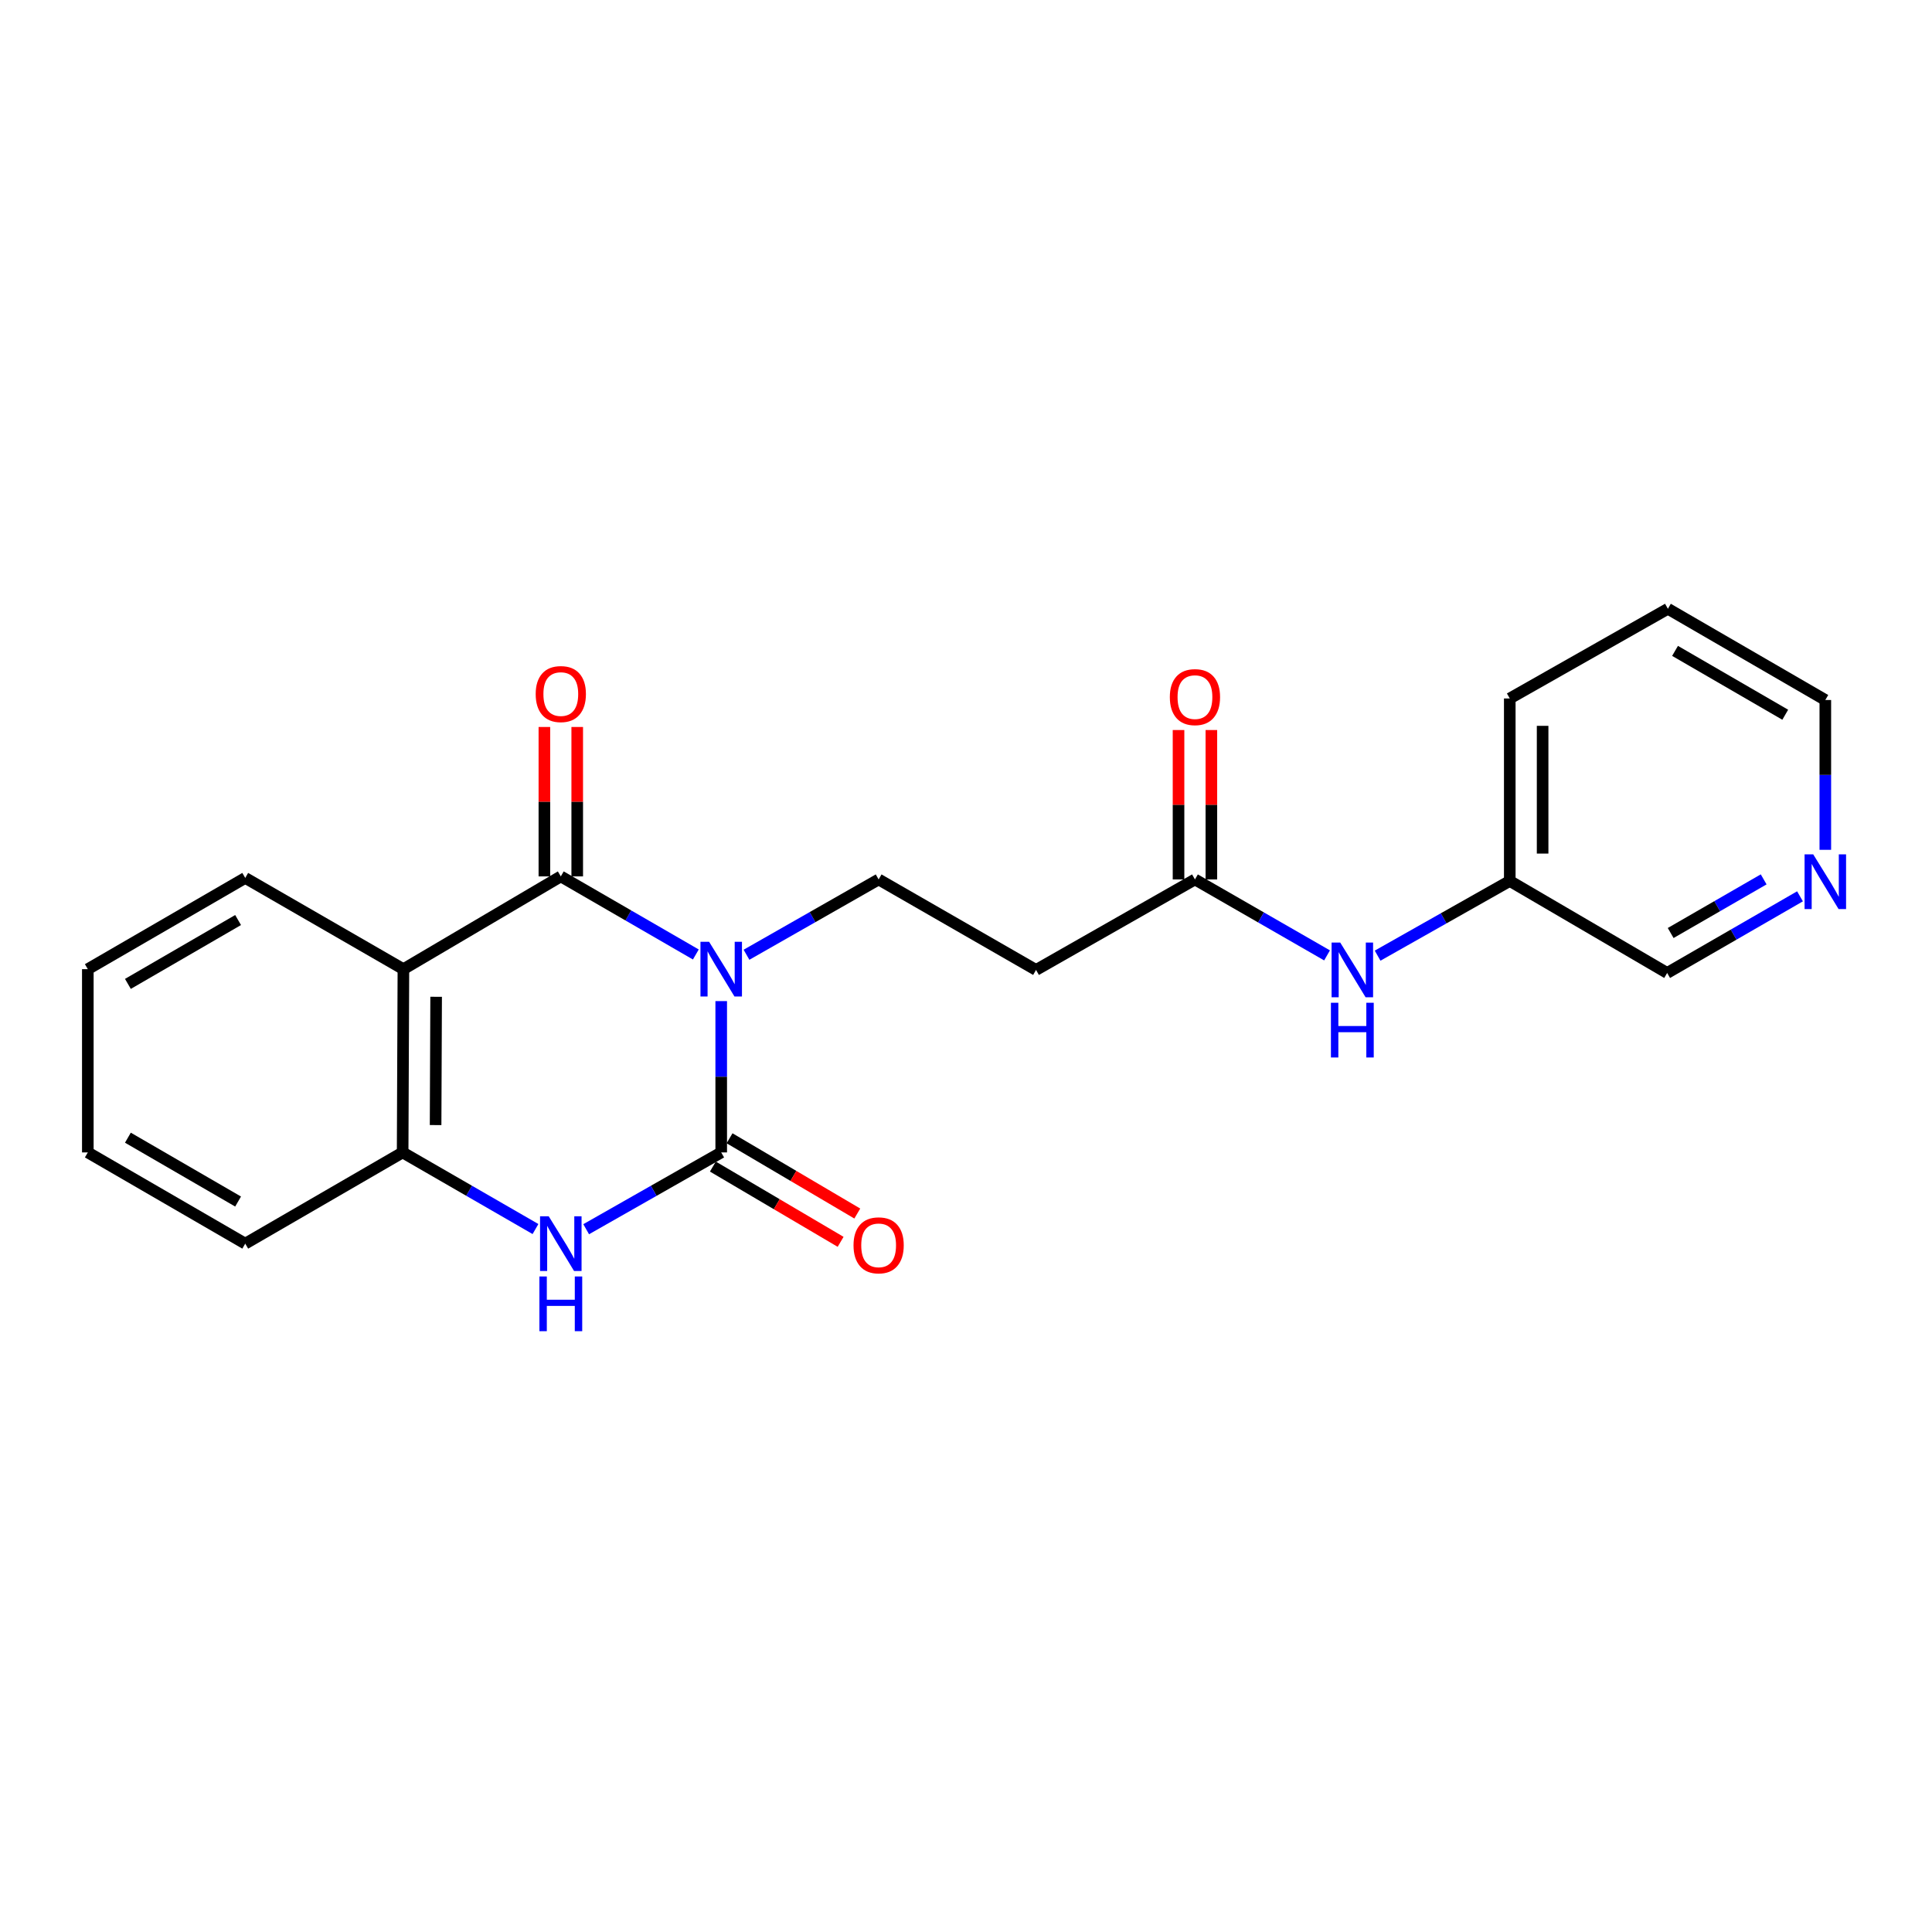 <?xml version='1.0' encoding='iso-8859-1'?>
<svg version='1.1' baseProfile='full'
              xmlns='http://www.w3.org/2000/svg'
                      xmlns:rdkit='http://www.rdkit.org/xml'
                      xmlns:xlink='http://www.w3.org/1999/xlink'
                  xml:space='preserve'
width='1000px' height='1000px' viewBox='0 0 1000 1000'>
<!-- END OF HEADER -->
<rect style='opacity:1.0;fill:#FFFFFF;stroke:none' width='1000' height='1000' x='0' y='0'> </rect>
<path class='bond-0' d='M 373.3,518.17 L 373.3,557.331' style='fill:none;fill-rule:evenodd;stroke:#0000FF;stroke-width:6px;stroke-linecap:butt;stroke-linejoin:miter;stroke-opacity:1' />
<path class='bond-0' d='M 373.3,557.331 L 373.3,596.492' style='fill:none;fill-rule:evenodd;stroke:#000000;stroke-width:6px;stroke-linecap:butt;stroke-linejoin:miter;stroke-opacity:1' />
<path class='bond-1' d='M 360.163,494.041 L 325.217,473.831' style='fill:none;fill-rule:evenodd;stroke:#0000FF;stroke-width:6px;stroke-linecap:butt;stroke-linejoin:miter;stroke-opacity:1' />
<path class='bond-1' d='M 325.217,473.831 L 290.272,453.622' style='fill:none;fill-rule:evenodd;stroke:#000000;stroke-width:6px;stroke-linecap:butt;stroke-linejoin:miter;stroke-opacity:1' />
<path class='bond-5' d='M 386.385,494.181 L 420.583,474.69' style='fill:none;fill-rule:evenodd;stroke:#0000FF;stroke-width:6px;stroke-linecap:butt;stroke-linejoin:miter;stroke-opacity:1' />
<path class='bond-5' d='M 420.583,474.69 L 454.78,455.199' style='fill:none;fill-rule:evenodd;stroke:#000000;stroke-width:6px;stroke-linecap:butt;stroke-linejoin:miter;stroke-opacity:1' />
<path class='bond-3' d='M 373.3,596.492 L 338.35,616.367' style='fill:none;fill-rule:evenodd;stroke:#000000;stroke-width:6px;stroke-linecap:butt;stroke-linejoin:miter;stroke-opacity:1' />
<path class='bond-3' d='M 338.35,616.367 L 303.4,636.242' style='fill:none;fill-rule:evenodd;stroke:#0000FF;stroke-width:6px;stroke-linecap:butt;stroke-linejoin:miter;stroke-opacity:1' />
<path class='bond-8' d='M 368.985,603.816 L 402.043,623.294' style='fill:none;fill-rule:evenodd;stroke:#000000;stroke-width:6px;stroke-linecap:butt;stroke-linejoin:miter;stroke-opacity:1' />
<path class='bond-8' d='M 402.043,623.294 L 435.101,642.771' style='fill:none;fill-rule:evenodd;stroke:#FF0000;stroke-width:6px;stroke-linecap:butt;stroke-linejoin:miter;stroke-opacity:1' />
<path class='bond-8' d='M 377.615,589.169 L 410.673,608.646' style='fill:none;fill-rule:evenodd;stroke:#000000;stroke-width:6px;stroke-linecap:butt;stroke-linejoin:miter;stroke-opacity:1' />
<path class='bond-8' d='M 410.673,608.646 L 443.731,628.124' style='fill:none;fill-rule:evenodd;stroke:#FF0000;stroke-width:6px;stroke-linecap:butt;stroke-linejoin:miter;stroke-opacity:1' />
<path class='bond-2' d='M 290.272,453.622 L 208.801,501.639' style='fill:none;fill-rule:evenodd;stroke:#000000;stroke-width:6px;stroke-linecap:butt;stroke-linejoin:miter;stroke-opacity:1' />
<path class='bond-9' d='M 298.772,453.622 L 298.772,414.954' style='fill:none;fill-rule:evenodd;stroke:#000000;stroke-width:6px;stroke-linecap:butt;stroke-linejoin:miter;stroke-opacity:1' />
<path class='bond-9' d='M 298.772,414.954 L 298.772,376.286' style='fill:none;fill-rule:evenodd;stroke:#FF0000;stroke-width:6px;stroke-linecap:butt;stroke-linejoin:miter;stroke-opacity:1' />
<path class='bond-9' d='M 281.771,453.622 L 281.771,414.954' style='fill:none;fill-rule:evenodd;stroke:#000000;stroke-width:6px;stroke-linecap:butt;stroke-linejoin:miter;stroke-opacity:1' />
<path class='bond-9' d='M 281.771,414.954 L 281.771,376.286' style='fill:none;fill-rule:evenodd;stroke:#FF0000;stroke-width:6px;stroke-linecap:butt;stroke-linejoin:miter;stroke-opacity:1' />
<path class='bond-4' d='M 208.801,501.639 L 208.405,596.492' style='fill:none;fill-rule:evenodd;stroke:#000000;stroke-width:6px;stroke-linecap:butt;stroke-linejoin:miter;stroke-opacity:1' />
<path class='bond-4' d='M 225.742,515.938 L 225.465,582.336' style='fill:none;fill-rule:evenodd;stroke:#000000;stroke-width:6px;stroke-linecap:butt;stroke-linejoin:miter;stroke-opacity:1' />
<path class='bond-14' d='M 208.801,501.639 L 126.934,454.415' style='fill:none;fill-rule:evenodd;stroke:#000000;stroke-width:6px;stroke-linecap:butt;stroke-linejoin:miter;stroke-opacity:1' />
<path class='bond-22' d='M 277.169,636.15 L 242.787,616.321' style='fill:none;fill-rule:evenodd;stroke:#0000FF;stroke-width:6px;stroke-linecap:butt;stroke-linejoin:miter;stroke-opacity:1' />
<path class='bond-22' d='M 242.787,616.321 L 208.405,596.492' style='fill:none;fill-rule:evenodd;stroke:#000000;stroke-width:6px;stroke-linecap:butt;stroke-linejoin:miter;stroke-opacity:1' />
<path class='bond-15' d='M 208.405,596.492 L 126.934,643.707' style='fill:none;fill-rule:evenodd;stroke:#000000;stroke-width:6px;stroke-linecap:butt;stroke-linejoin:miter;stroke-opacity:1' />
<path class='bond-7' d='M 454.78,455.199 L 536.251,502.036' style='fill:none;fill-rule:evenodd;stroke:#000000;stroke-width:6px;stroke-linecap:butt;stroke-linejoin:miter;stroke-opacity:1' />
<path class='bond-6' d='M 618.505,455.199 L 536.251,502.036' style='fill:none;fill-rule:evenodd;stroke:#000000;stroke-width:6px;stroke-linecap:butt;stroke-linejoin:miter;stroke-opacity:1' />
<path class='bond-10' d='M 618.505,455.199 L 652.691,474.855' style='fill:none;fill-rule:evenodd;stroke:#000000;stroke-width:6px;stroke-linecap:butt;stroke-linejoin:miter;stroke-opacity:1' />
<path class='bond-10' d='M 652.691,474.855 L 686.877,494.51' style='fill:none;fill-rule:evenodd;stroke:#0000FF;stroke-width:6px;stroke-linecap:butt;stroke-linejoin:miter;stroke-opacity:1' />
<path class='bond-12' d='M 627.005,455.199 L 627.005,416.531' style='fill:none;fill-rule:evenodd;stroke:#000000;stroke-width:6px;stroke-linecap:butt;stroke-linejoin:miter;stroke-opacity:1' />
<path class='bond-12' d='M 627.005,416.531 L 627.005,377.864' style='fill:none;fill-rule:evenodd;stroke:#FF0000;stroke-width:6px;stroke-linecap:butt;stroke-linejoin:miter;stroke-opacity:1' />
<path class='bond-12' d='M 610.005,455.199 L 610.005,416.531' style='fill:none;fill-rule:evenodd;stroke:#000000;stroke-width:6px;stroke-linecap:butt;stroke-linejoin:miter;stroke-opacity:1' />
<path class='bond-12' d='M 610.005,416.531 L 610.005,377.864' style='fill:none;fill-rule:evenodd;stroke:#FF0000;stroke-width:6px;stroke-linecap:butt;stroke-linejoin:miter;stroke-opacity:1' />
<path class='bond-13' d='M 713.046,494.644 L 747.25,475.313' style='fill:none;fill-rule:evenodd;stroke:#0000FF;stroke-width:6px;stroke-linecap:butt;stroke-linejoin:miter;stroke-opacity:1' />
<path class='bond-13' d='M 747.25,475.313 L 781.455,455.983' style='fill:none;fill-rule:evenodd;stroke:#000000;stroke-width:6px;stroke-linecap:butt;stroke-linejoin:miter;stroke-opacity:1' />
<path class='bond-11' d='M 931.68,463.938 L 897.298,483.771' style='fill:none;fill-rule:evenodd;stroke:#0000FF;stroke-width:6px;stroke-linecap:butt;stroke-linejoin:miter;stroke-opacity:1' />
<path class='bond-11' d='M 897.298,483.771 L 862.916,503.603' style='fill:none;fill-rule:evenodd;stroke:#000000;stroke-width:6px;stroke-linecap:butt;stroke-linejoin:miter;stroke-opacity:1' />
<path class='bond-11' d='M 912.871,455.161 L 888.803,469.044' style='fill:none;fill-rule:evenodd;stroke:#0000FF;stroke-width:6px;stroke-linecap:butt;stroke-linejoin:miter;stroke-opacity:1' />
<path class='bond-11' d='M 888.803,469.044 L 864.736,482.927' style='fill:none;fill-rule:evenodd;stroke:#000000;stroke-width:6px;stroke-linecap:butt;stroke-linejoin:miter;stroke-opacity:1' />
<path class='bond-24' d='M 944.783,439.868 L 944.783,401.094' style='fill:none;fill-rule:evenodd;stroke:#0000FF;stroke-width:6px;stroke-linecap:butt;stroke-linejoin:miter;stroke-opacity:1' />
<path class='bond-24' d='M 944.783,401.094 L 944.783,362.32' style='fill:none;fill-rule:evenodd;stroke:#000000;stroke-width:6px;stroke-linecap:butt;stroke-linejoin:miter;stroke-opacity:1' />
<path class='bond-16' d='M 781.455,455.983 L 862.916,503.603' style='fill:none;fill-rule:evenodd;stroke:#000000;stroke-width:6px;stroke-linecap:butt;stroke-linejoin:miter;stroke-opacity:1' />
<path class='bond-18' d='M 781.455,455.983 L 781.455,361.526' style='fill:none;fill-rule:evenodd;stroke:#000000;stroke-width:6px;stroke-linecap:butt;stroke-linejoin:miter;stroke-opacity:1' />
<path class='bond-18' d='M 798.456,441.814 L 798.456,375.695' style='fill:none;fill-rule:evenodd;stroke:#000000;stroke-width:6px;stroke-linecap:butt;stroke-linejoin:miter;stroke-opacity:1' />
<path class='bond-19' d='M 126.934,454.415 L 45.455,501.639' style='fill:none;fill-rule:evenodd;stroke:#000000;stroke-width:6px;stroke-linecap:butt;stroke-linejoin:miter;stroke-opacity:1' />
<path class='bond-19' d='M 123.237,476.207 L 66.201,509.264' style='fill:none;fill-rule:evenodd;stroke:#000000;stroke-width:6px;stroke-linecap:butt;stroke-linejoin:miter;stroke-opacity:1' />
<path class='bond-23' d='M 126.934,643.707 L 45.455,596.492' style='fill:none;fill-rule:evenodd;stroke:#000000;stroke-width:6px;stroke-linecap:butt;stroke-linejoin:miter;stroke-opacity:1' />
<path class='bond-23' d='M 123.236,621.915 L 66.2,588.865' style='fill:none;fill-rule:evenodd;stroke:#000000;stroke-width:6px;stroke-linecap:butt;stroke-linejoin:miter;stroke-opacity:1' />
<path class='bond-17' d='M 944.783,362.32 L 863.303,315.105' style='fill:none;fill-rule:evenodd;stroke:#000000;stroke-width:6px;stroke-linecap:butt;stroke-linejoin:miter;stroke-opacity:1' />
<path class='bond-17' d='M 924.037,369.947 L 867.002,336.897' style='fill:none;fill-rule:evenodd;stroke:#000000;stroke-width:6px;stroke-linecap:butt;stroke-linejoin:miter;stroke-opacity:1' />
<path class='bond-20' d='M 781.455,361.526 L 863.303,315.105' style='fill:none;fill-rule:evenodd;stroke:#000000;stroke-width:6px;stroke-linecap:butt;stroke-linejoin:miter;stroke-opacity:1' />
<path class='bond-21' d='M 45.455,501.639 L 45.455,596.492' style='fill:none;fill-rule:evenodd;stroke:#000000;stroke-width:6px;stroke-linecap:butt;stroke-linejoin:miter;stroke-opacity:1' />
<path  class='atom-0' d='M 367.04 487.479
L 376.32 502.479
Q 377.24 503.959, 378.72 506.639
Q 380.2 509.319, 380.28 509.479
L 380.28 487.479
L 384.04 487.479
L 384.04 515.799
L 380.16 515.799
L 370.2 499.399
Q 369.04 497.479, 367.8 495.279
Q 366.6 493.079, 366.24 492.399
L 366.24 515.799
L 362.56 515.799
L 362.56 487.479
L 367.04 487.479
' fill='#0000FF'/>
<path  class='atom-4' d='M 284.012 629.547
L 293.292 644.547
Q 294.212 646.027, 295.692 648.707
Q 297.172 651.387, 297.252 651.547
L 297.252 629.547
L 301.012 629.547
L 301.012 657.867
L 297.132 657.867
L 287.172 641.467
Q 286.012 639.547, 284.772 637.347
Q 283.572 635.147, 283.212 634.467
L 283.212 657.867
L 279.532 657.867
L 279.532 629.547
L 284.012 629.547
' fill='#0000FF'/>
<path  class='atom-4' d='M 279.192 660.699
L 283.032 660.699
L 283.032 672.739
L 297.512 672.739
L 297.512 660.699
L 301.352 660.699
L 301.352 689.019
L 297.512 689.019
L 297.512 675.939
L 283.032 675.939
L 283.032 689.019
L 279.192 689.019
L 279.192 660.699
' fill='#0000FF'/>
<path  class='atom-9' d='M 441.78 644.58
Q 441.78 637.78, 445.14 633.98
Q 448.5 630.18, 454.78 630.18
Q 461.06 630.18, 464.42 633.98
Q 467.78 637.78, 467.78 644.58
Q 467.78 651.46, 464.38 655.38
Q 460.98 659.26, 454.78 659.26
Q 448.54 659.26, 445.14 655.38
Q 441.78 651.5, 441.78 644.58
M 454.78 656.06
Q 459.1 656.06, 461.42 653.18
Q 463.78 650.26, 463.78 644.58
Q 463.78 639.02, 461.42 636.22
Q 459.1 633.38, 454.78 633.38
Q 450.46 633.38, 448.1 636.18
Q 445.78 638.98, 445.78 644.58
Q 445.78 650.3, 448.1 653.18
Q 450.46 656.06, 454.78 656.06
' fill='#FF0000'/>
<path  class='atom-10' d='M 277.272 359.245
Q 277.272 352.445, 280.632 348.645
Q 283.992 344.845, 290.272 344.845
Q 296.552 344.845, 299.912 348.645
Q 303.272 352.445, 303.272 359.245
Q 303.272 366.125, 299.872 370.045
Q 296.472 373.925, 290.272 373.925
Q 284.032 373.925, 280.632 370.045
Q 277.272 366.165, 277.272 359.245
M 290.272 370.725
Q 294.592 370.725, 296.912 367.845
Q 299.272 364.925, 299.272 359.245
Q 299.272 353.685, 296.912 350.885
Q 294.592 348.045, 290.272 348.045
Q 285.952 348.045, 283.592 350.845
Q 281.272 353.645, 281.272 359.245
Q 281.272 364.965, 283.592 367.845
Q 285.952 370.725, 290.272 370.725
' fill='#FF0000'/>
<path  class='atom-11' d='M 693.706 487.876
L 702.986 502.876
Q 703.906 504.356, 705.386 507.036
Q 706.866 509.716, 706.946 509.876
L 706.946 487.876
L 710.706 487.876
L 710.706 516.196
L 706.826 516.196
L 696.866 499.796
Q 695.706 497.876, 694.466 495.676
Q 693.266 493.476, 692.906 492.796
L 692.906 516.196
L 689.226 516.196
L 689.226 487.876
L 693.706 487.876
' fill='#0000FF'/>
<path  class='atom-11' d='M 688.886 519.028
L 692.726 519.028
L 692.726 531.068
L 707.206 531.068
L 707.206 519.028
L 711.046 519.028
L 711.046 547.348
L 707.206 547.348
L 707.206 534.268
L 692.726 534.268
L 692.726 547.348
L 688.886 547.348
L 688.886 519.028
' fill='#0000FF'/>
<path  class='atom-12' d='M 938.523 442.22
L 947.803 457.22
Q 948.723 458.7, 950.203 461.38
Q 951.683 464.06, 951.763 464.22
L 951.763 442.22
L 955.523 442.22
L 955.523 470.54
L 951.643 470.54
L 941.683 454.14
Q 940.523 452.22, 939.283 450.02
Q 938.083 447.82, 937.723 447.14
L 937.723 470.54
L 934.043 470.54
L 934.043 442.22
L 938.523 442.22
' fill='#0000FF'/>
<path  class='atom-13' d='M 605.505 360.822
Q 605.505 354.022, 608.865 350.222
Q 612.225 346.422, 618.505 346.422
Q 624.785 346.422, 628.145 350.222
Q 631.505 354.022, 631.505 360.822
Q 631.505 367.702, 628.105 371.622
Q 624.705 375.502, 618.505 375.502
Q 612.265 375.502, 608.865 371.622
Q 605.505 367.742, 605.505 360.822
M 618.505 372.302
Q 622.825 372.302, 625.145 369.422
Q 627.505 366.502, 627.505 360.822
Q 627.505 355.262, 625.145 352.462
Q 622.825 349.622, 618.505 349.622
Q 614.185 349.622, 611.825 352.422
Q 609.505 355.222, 609.505 360.822
Q 609.505 366.542, 611.825 369.422
Q 614.185 372.302, 618.505 372.302
' fill='#FF0000'/>
</svg>

